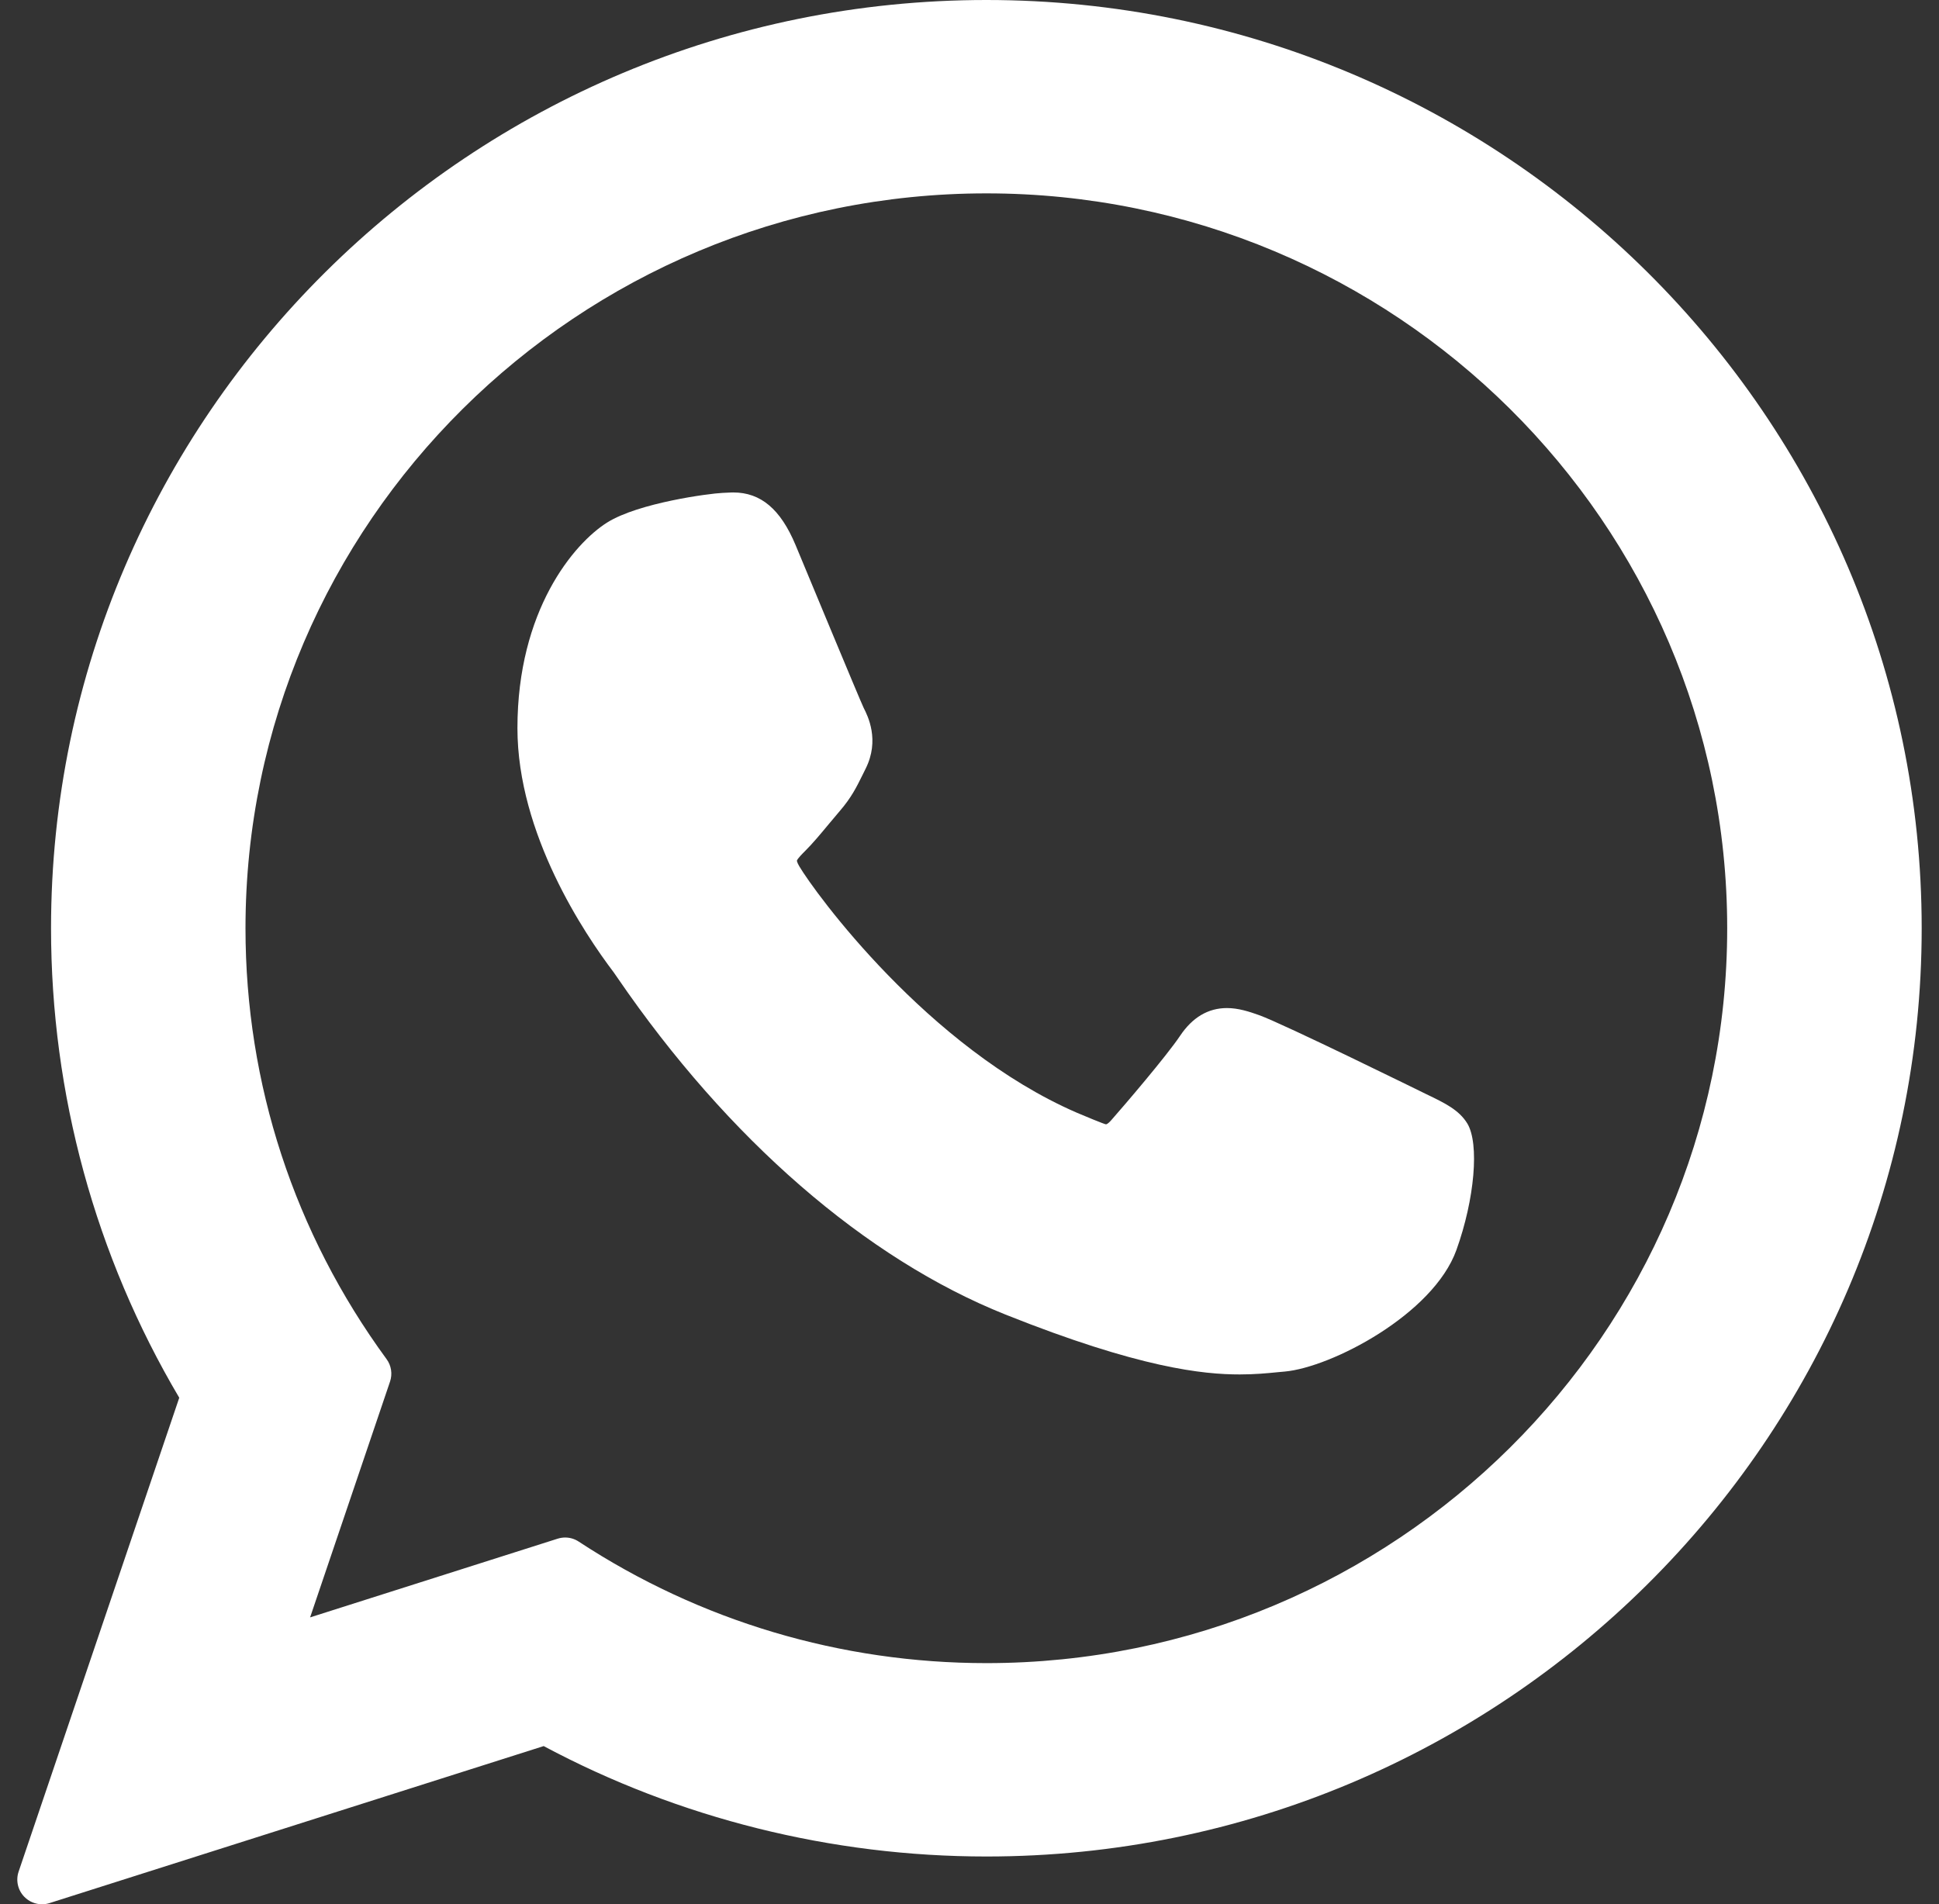 <?xml version="1.0" encoding="UTF-8"?> <svg xmlns="http://www.w3.org/2000/svg" width="56" height="55" viewBox="0 0 56 55" fill="none"><rect x="0" y="0" width="56" height="55" fill="#333333" stroke="none"/><path d="M41.197 31.604C41.09 31.552 37.08 29.578 36.368 29.321C36.077 29.217 35.765 29.115 35.434 29.115C34.892 29.115 34.438 29.385 34.083 29.915C33.683 30.51 32.47 31.927 32.096 32.351C32.047 32.407 31.98 32.473 31.94 32.473C31.904 32.473 31.283 32.218 31.096 32.136C26.794 30.268 23.529 25.775 23.082 25.017C23.018 24.908 23.015 24.859 23.015 24.859C23.03 24.801 23.175 24.656 23.25 24.581C23.468 24.365 23.705 24.08 23.933 23.805C24.042 23.674 24.151 23.544 24.257 23.42C24.589 23.034 24.737 22.734 24.909 22.386L24.998 22.206C25.417 21.374 25.059 20.672 24.944 20.446C24.849 20.256 23.156 16.17 22.976 15.741C22.543 14.705 21.971 14.223 21.176 14.223C21.103 14.223 21.176 14.223 20.867 14.236C20.491 14.252 18.44 14.522 17.533 15.093C16.571 15.699 14.944 17.632 14.944 21.03C14.944 24.089 16.886 26.977 17.719 28.076C17.74 28.103 17.778 28.16 17.833 28.24C21.024 32.901 25.003 36.356 29.037 37.967C32.92 39.518 34.758 39.697 35.804 39.697H35.804C36.243 39.697 36.595 39.663 36.905 39.632L37.102 39.614C38.443 39.495 41.391 37.967 42.062 36.104C42.59 34.636 42.729 33.032 42.378 32.45C42.137 32.055 41.722 31.856 41.197 31.604Z" fill="white"></path><path d="M28.488 0C13.592 0 1.474 12.027 1.474 26.811C1.474 31.593 2.753 36.273 5.177 40.37L0.538 54.056C0.451 54.312 0.515 54.594 0.704 54.786C0.84 54.925 1.025 55 1.214 55C1.286 55 1.359 54.989 1.43 54.966L15.702 50.431C19.607 52.518 24.021 53.62 28.488 53.62C43.382 53.62 55.5 41.593 55.5 26.811C55.5 12.027 43.382 0 28.488 0ZM28.488 48.035C24.285 48.035 20.213 46.821 16.714 44.525C16.596 44.447 16.459 44.407 16.322 44.407C16.249 44.407 16.176 44.419 16.105 44.441L8.956 46.714L11.264 39.905C11.339 39.684 11.302 39.441 11.164 39.254C8.499 35.612 7.09 31.31 7.09 26.811C7.09 15.107 16.689 5.585 28.488 5.585C40.285 5.585 49.883 15.107 49.883 26.811C49.883 38.514 40.285 48.035 28.488 48.035Z" fill="white"></path></svg> 